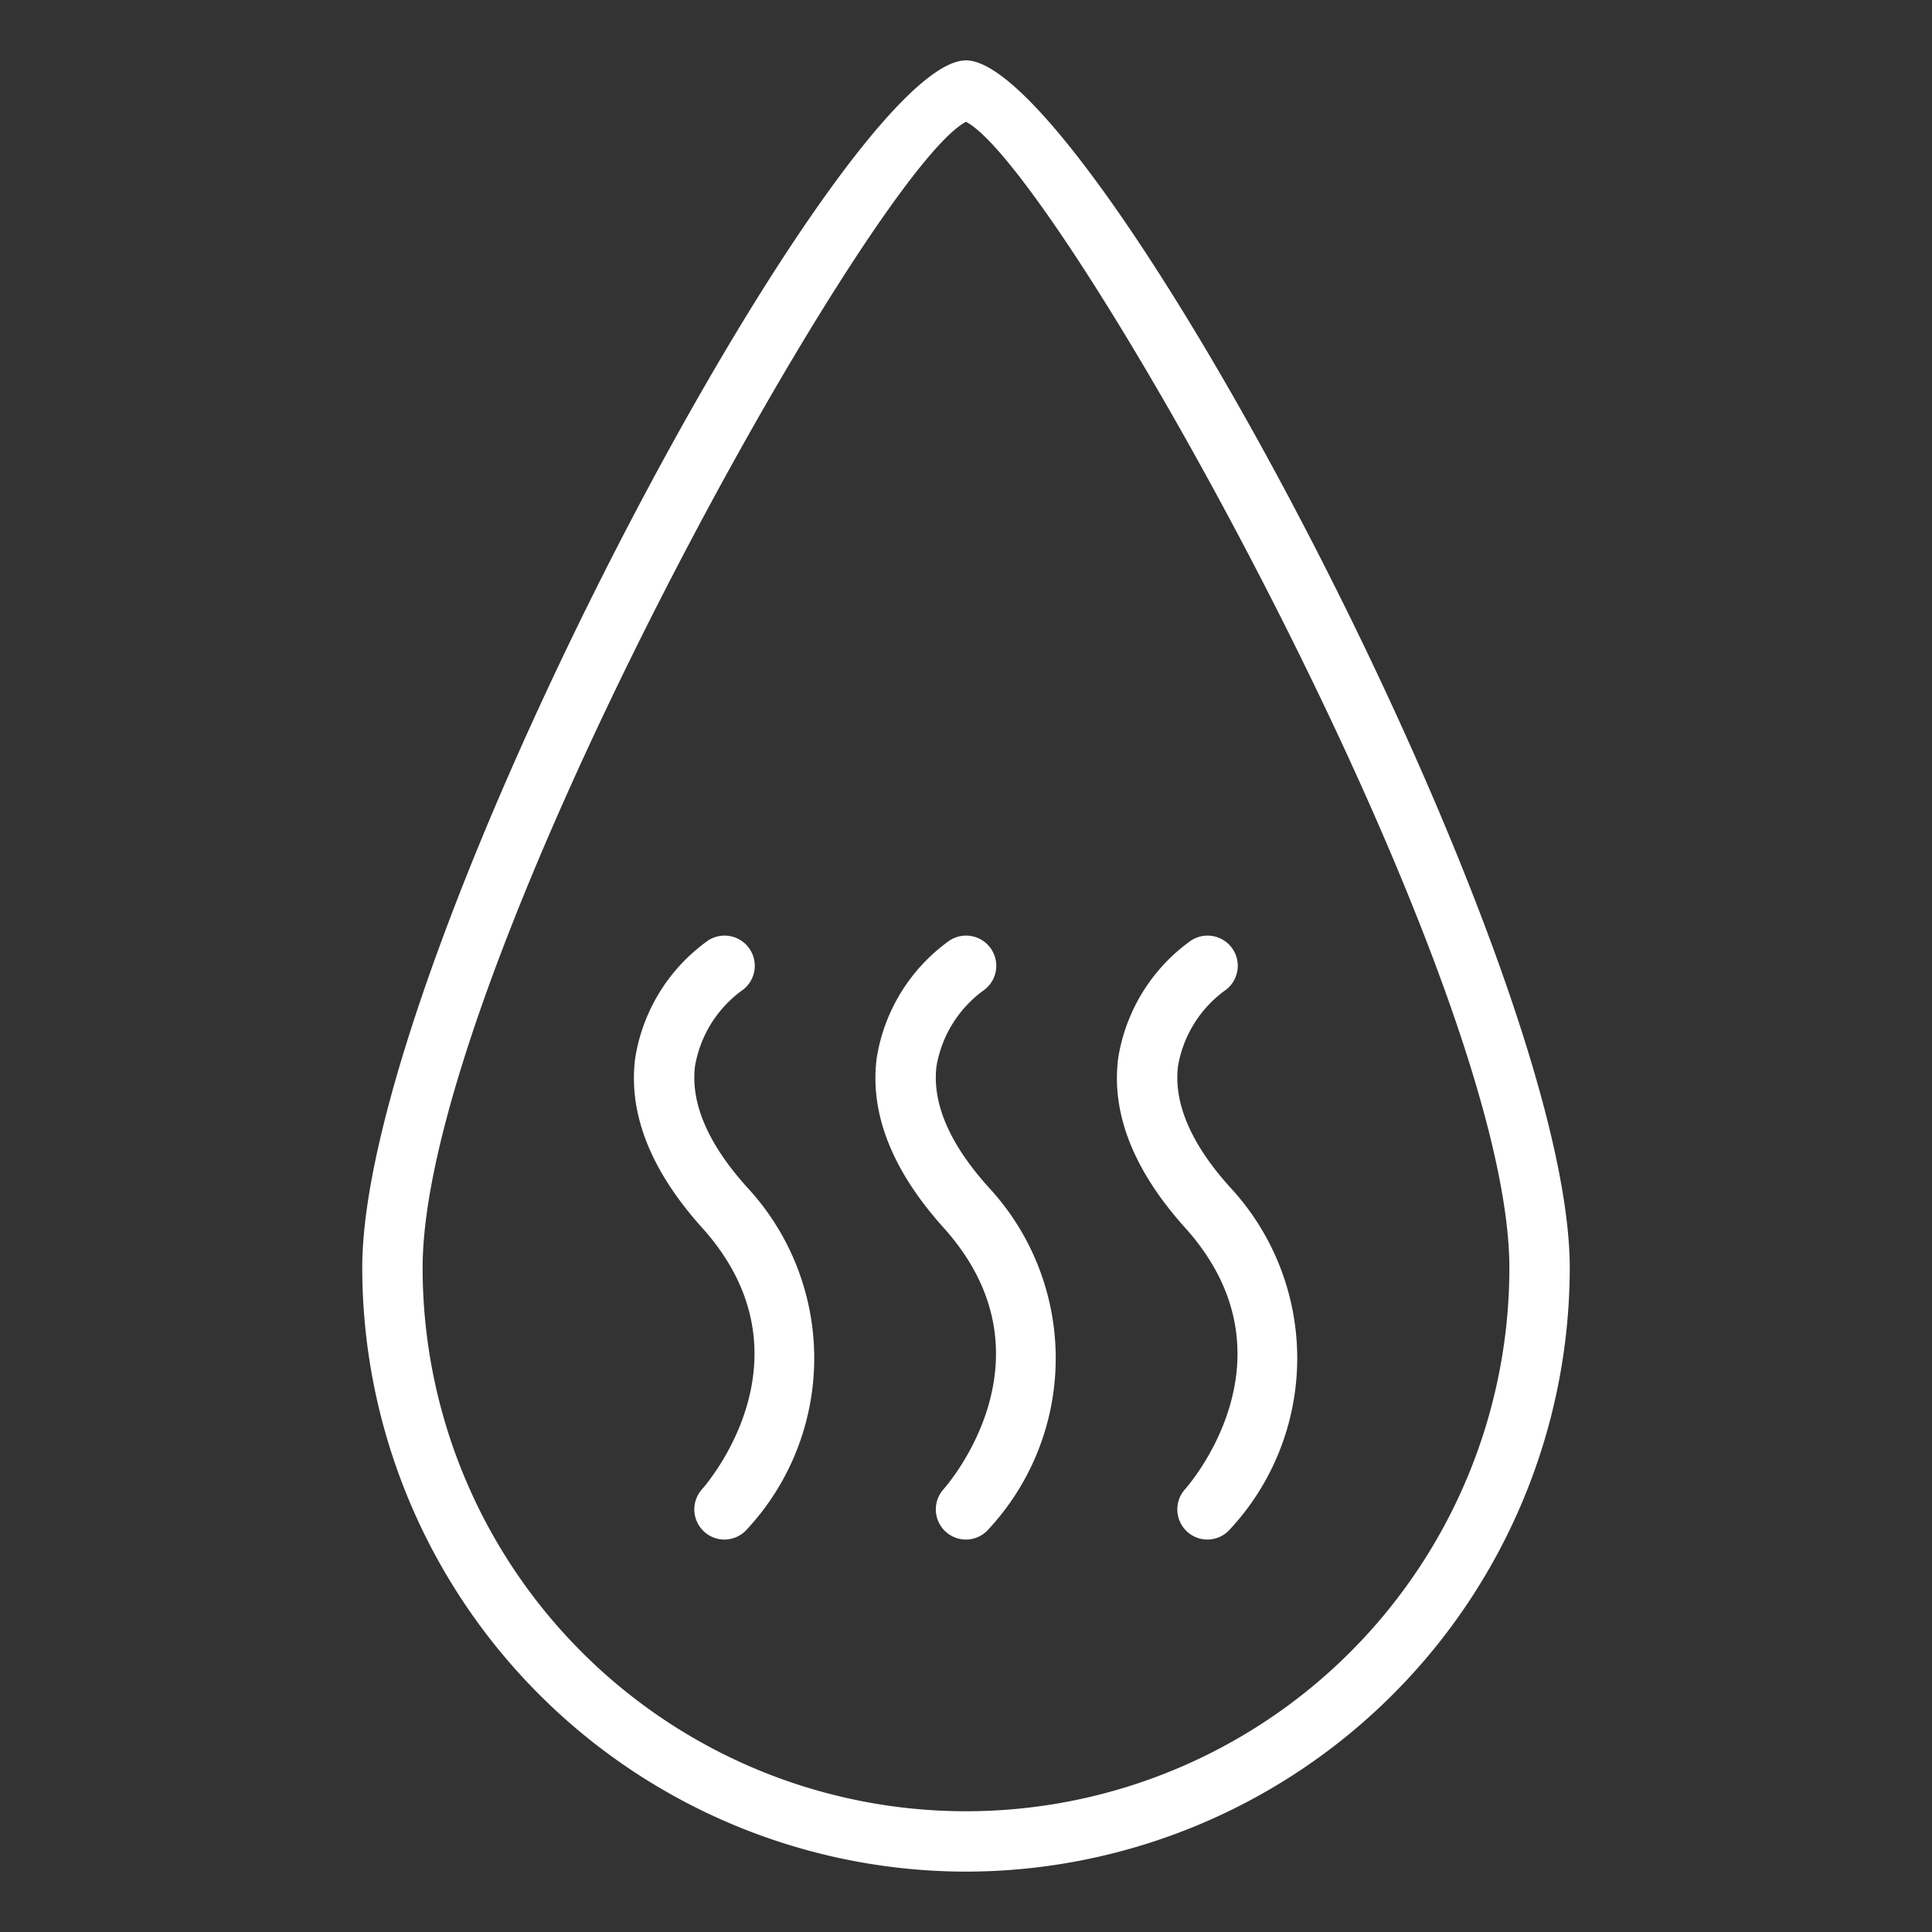 <?xml version="1.0" encoding="UTF-8"?> <svg xmlns="http://www.w3.org/2000/svg" xmlns:xlink="http://www.w3.org/1999/xlink" version="1.1" width="512" height="512" x="0" y="0" viewBox="0 0 64 64" style="enable-background:new 0 0 512 512" xml:space="preserve" class=""><rect x="0" y="0" width="64" height="64" fill="#333333" stroke="none"/><g><path d="M32 62a20.023 20.023 0 0 1-20-20C12 31.717 27.82 2 32 2s20 29.717 20 40a20.023 20.023 0 0 1-20 20zm0-57.965C28.838 5.678 14 32.227 14 42a18 18 0 0 0 36 0c0-9.773-14.838-36.322-18-37.965z" fill="#ffffff" opacity="1" data-original="#000000"></path><path d="M32 51a1 1 0 0 1-.743-1.669c.156-.176 3.828-4.408 0-8.662-1.7-1.89-2.447-3.776-2.217-5.606a5.921 5.921 0 0 1 2.405-3.9 1 1 0 0 1 1.115 1.661 3.919 3.919 0 0 0-1.538 2.5c-.146 1.223.433 2.569 1.721 4a8.323 8.323 0 0 1 0 11.338A1 1 0 0 1 32 51zM24 51a1 1 0 0 1-.743-1.669c.156-.176 3.828-4.408 0-8.662-1.7-1.89-2.447-3.776-2.217-5.606a5.921 5.921 0 0 1 2.405-3.9 1 1 0 0 1 1.115 1.661 3.919 3.919 0 0 0-1.538 2.5c-.146 1.223.433 2.569 1.721 4a8.323 8.323 0 0 1 0 11.338A1 1 0 0 1 24 51zM40 51a1 1 0 0 1-.743-1.669c.156-.176 3.828-4.408 0-8.662-1.7-1.89-2.447-3.776-2.217-5.606a5.921 5.921 0 0 1 2.405-3.9 1 1 0 0 1 1.115 1.661 3.919 3.919 0 0 0-1.538 2.5c-.146 1.223.433 2.569 1.721 4a8.323 8.323 0 0 1 0 11.338A1 1 0 0 1 40 51z" fill="#ffffff" opacity="1" data-original="#000000"></path></g></svg> 